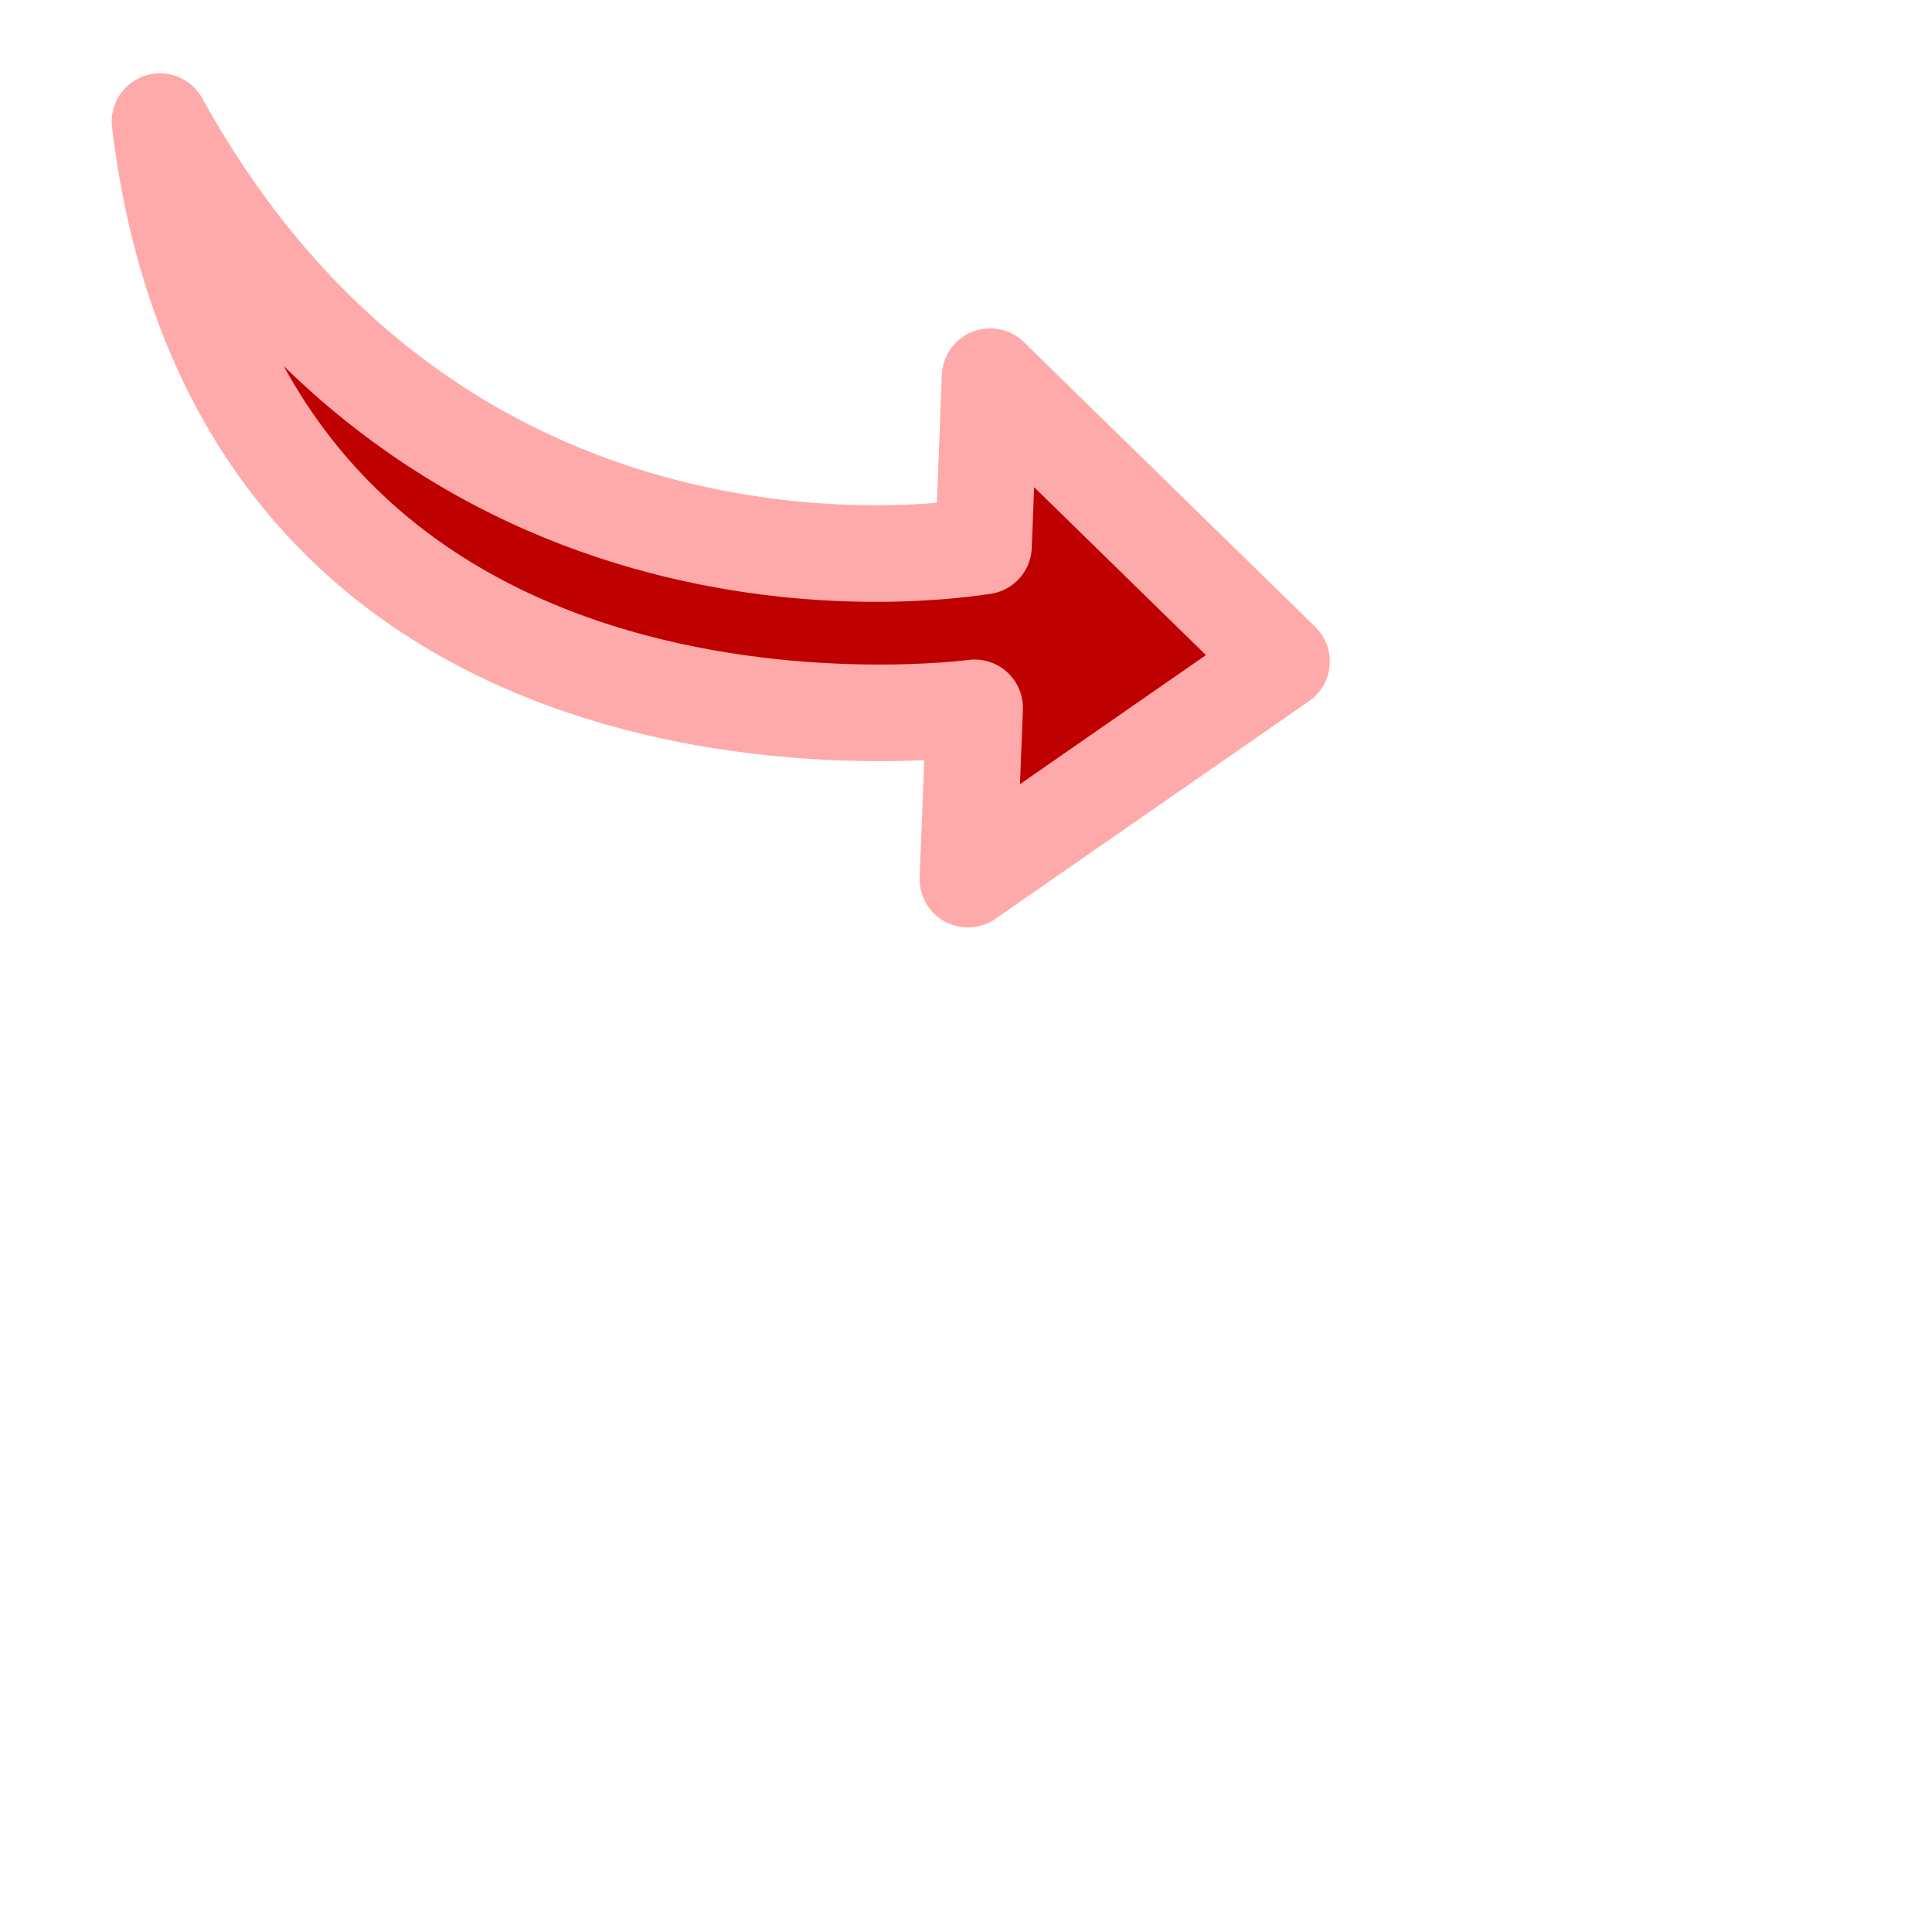 <?xml version="1.0"?><svg width="60" height="60" xmlns="http://www.w3.org/2000/svg">
 <title>pinkArrow1</title>
 <g>
  <title>Layer 1</title>
  <path transform="rotate(-87.753, 22.243, 15.725)" fill="#bf0000" fill-rule="evenodd" stroke="#ffaaaa" stroke-width="3" stroke-linecap="round" stroke-linejoin="round" id="path968" d="m33.504,-2.005c-15.912,9.622 -12.168,25.917 -12.168,26.072l5.265,0l-8.482,9.389l-7.137,-9.467l5.323,0c0,0 -3.978,-22.58 17.199,-25.994z"/>
 </g>

</svg>